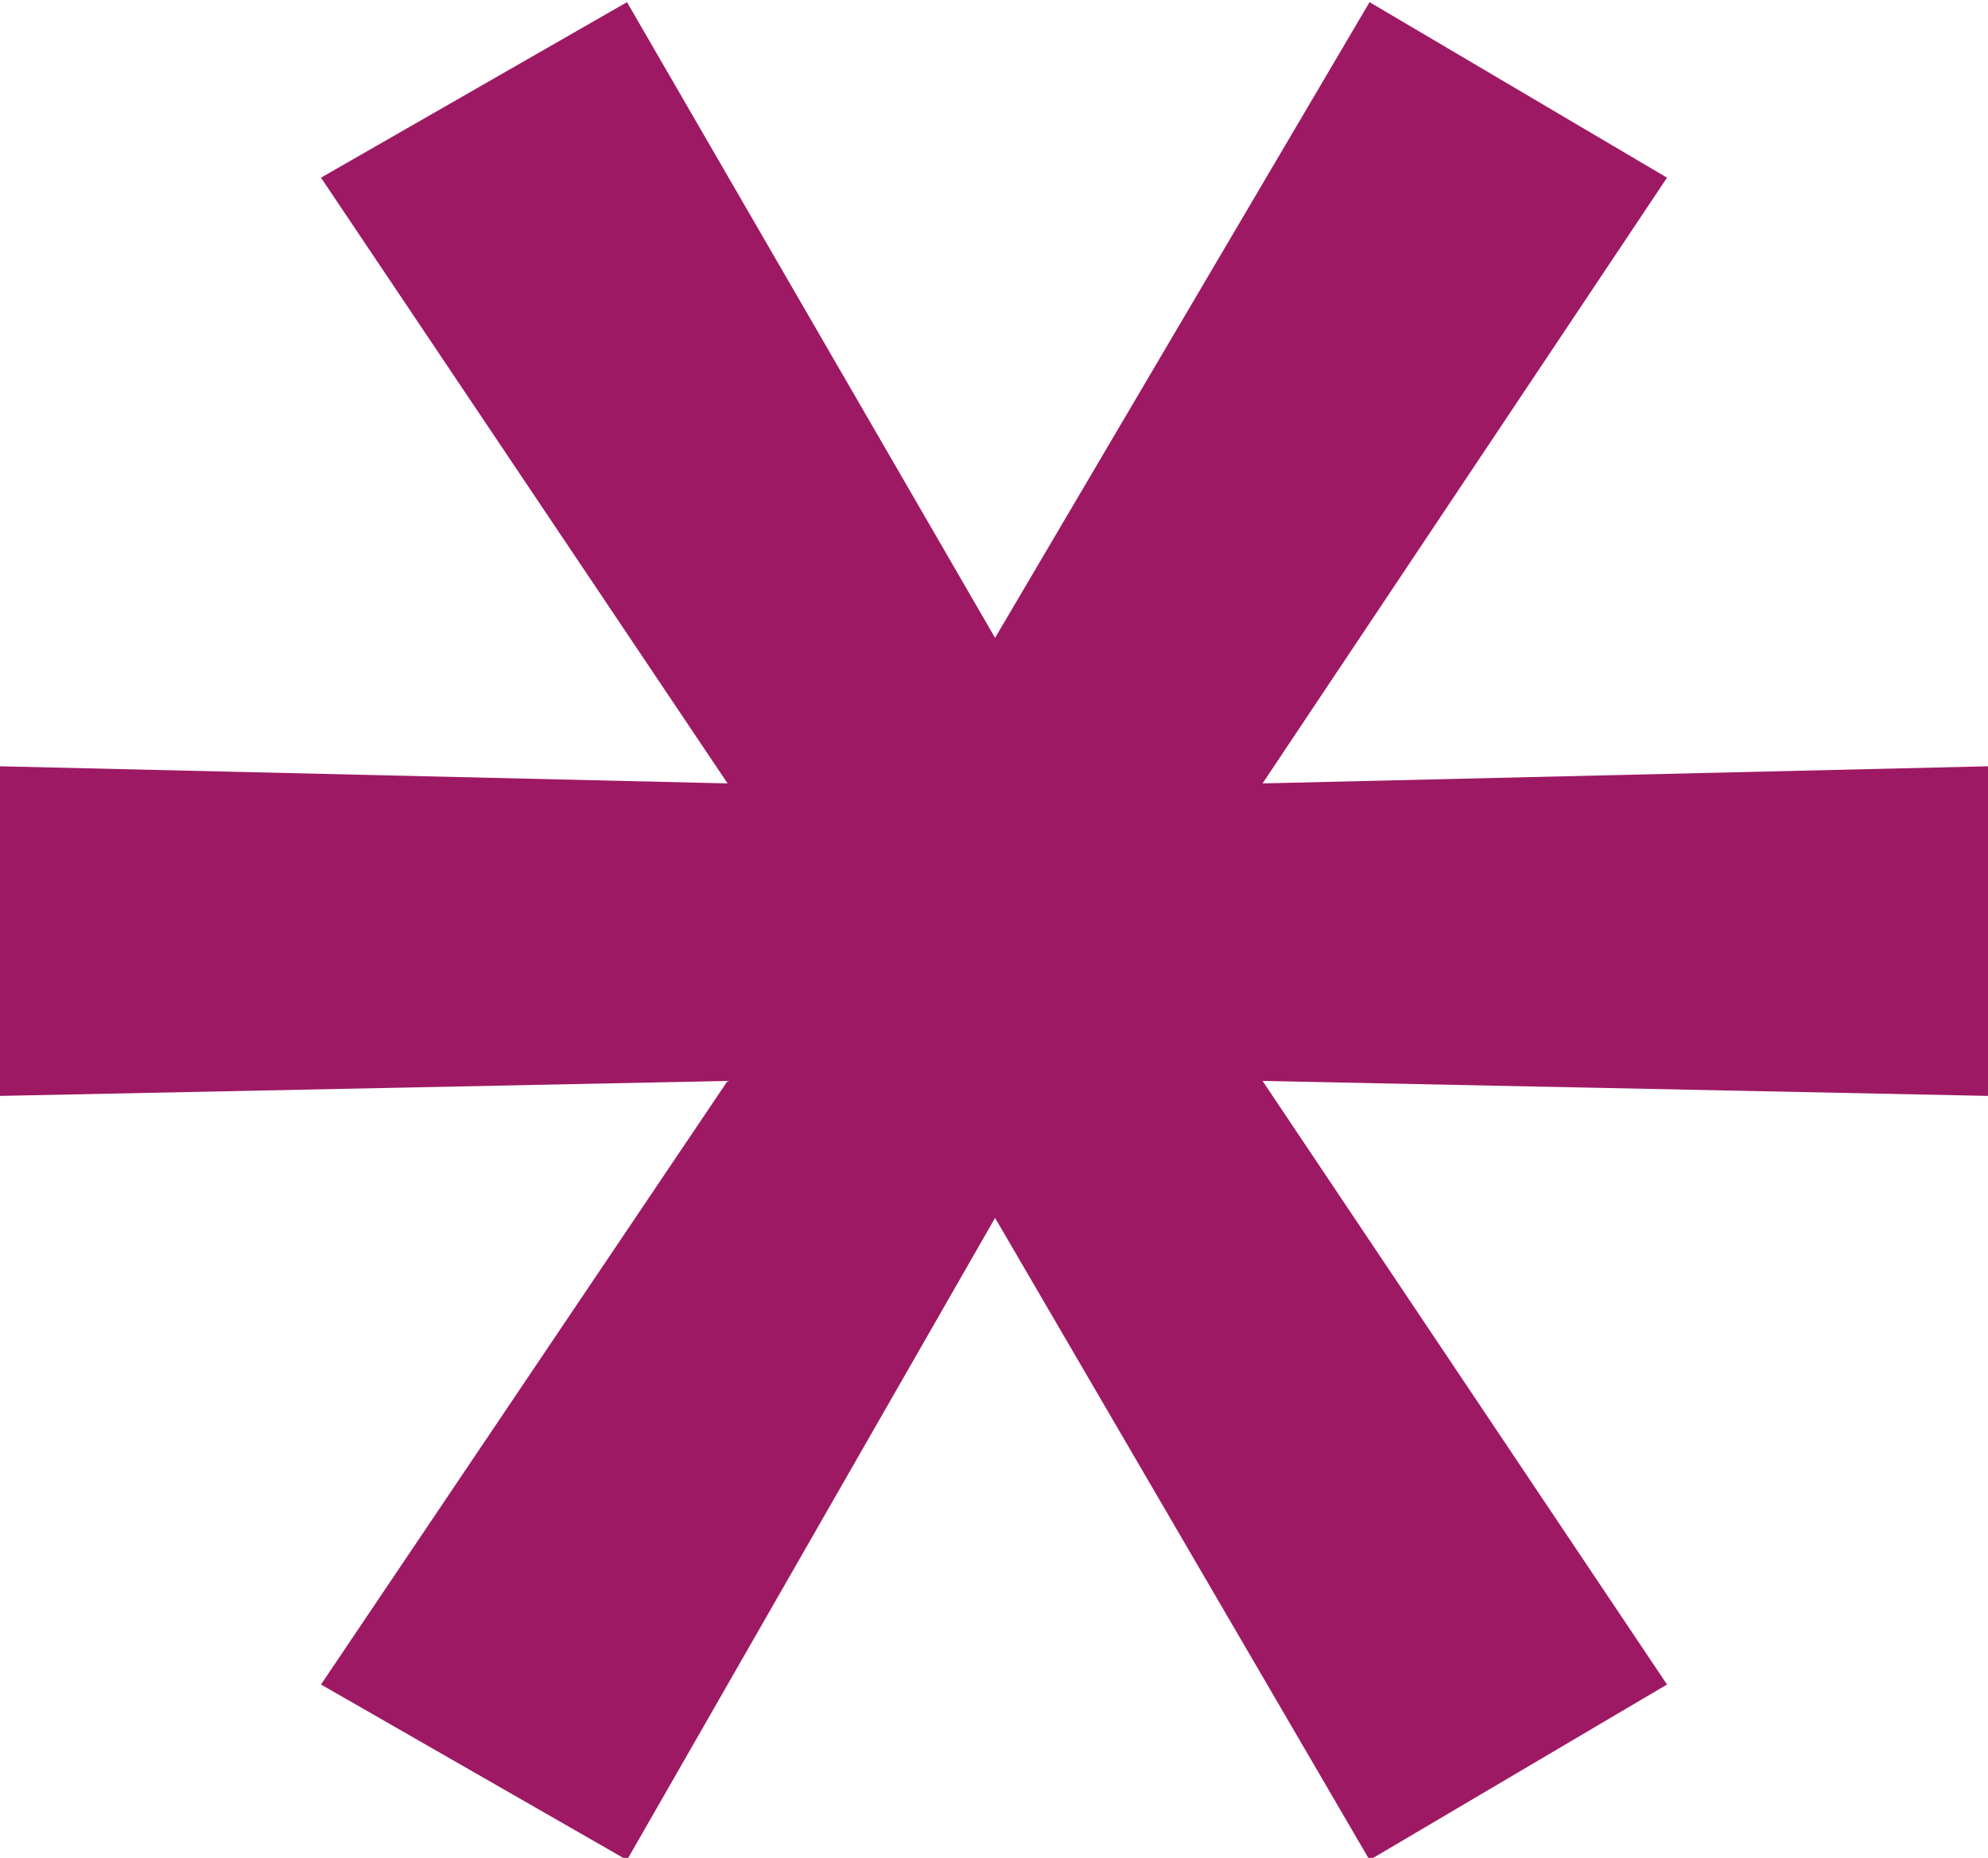 <?xml version="1.0" encoding="UTF-8"?> <!-- Creator: CorelDRAW X8 --> <svg xmlns="http://www.w3.org/2000/svg" xmlns:xlink="http://www.w3.org/1999/xlink" xml:space="preserve" width="9.292mm" height="8.682mm" style="shape-rendering:geometricPrecision; text-rendering:geometricPrecision; image-rendering:optimizeQuality; fill-rule:evenodd; clip-rule:evenodd" viewBox="0 0 929 868"> <defs> <style type="text/css"> <![CDATA[ .fil0 {fill:#9E1964;fill-rule:nonzero} ]]> </style> </defs> <g id="Слой_x0020_1">  <polygon class="fil0" points="590,366 779,83 640,1 465,298 293,1 150,83 340,366 0,358 0,512 340,505 150,787 293,869 465,569 640,869 779,787 590,505 929,512 929,358 "></polygon> </g> </svg> 
